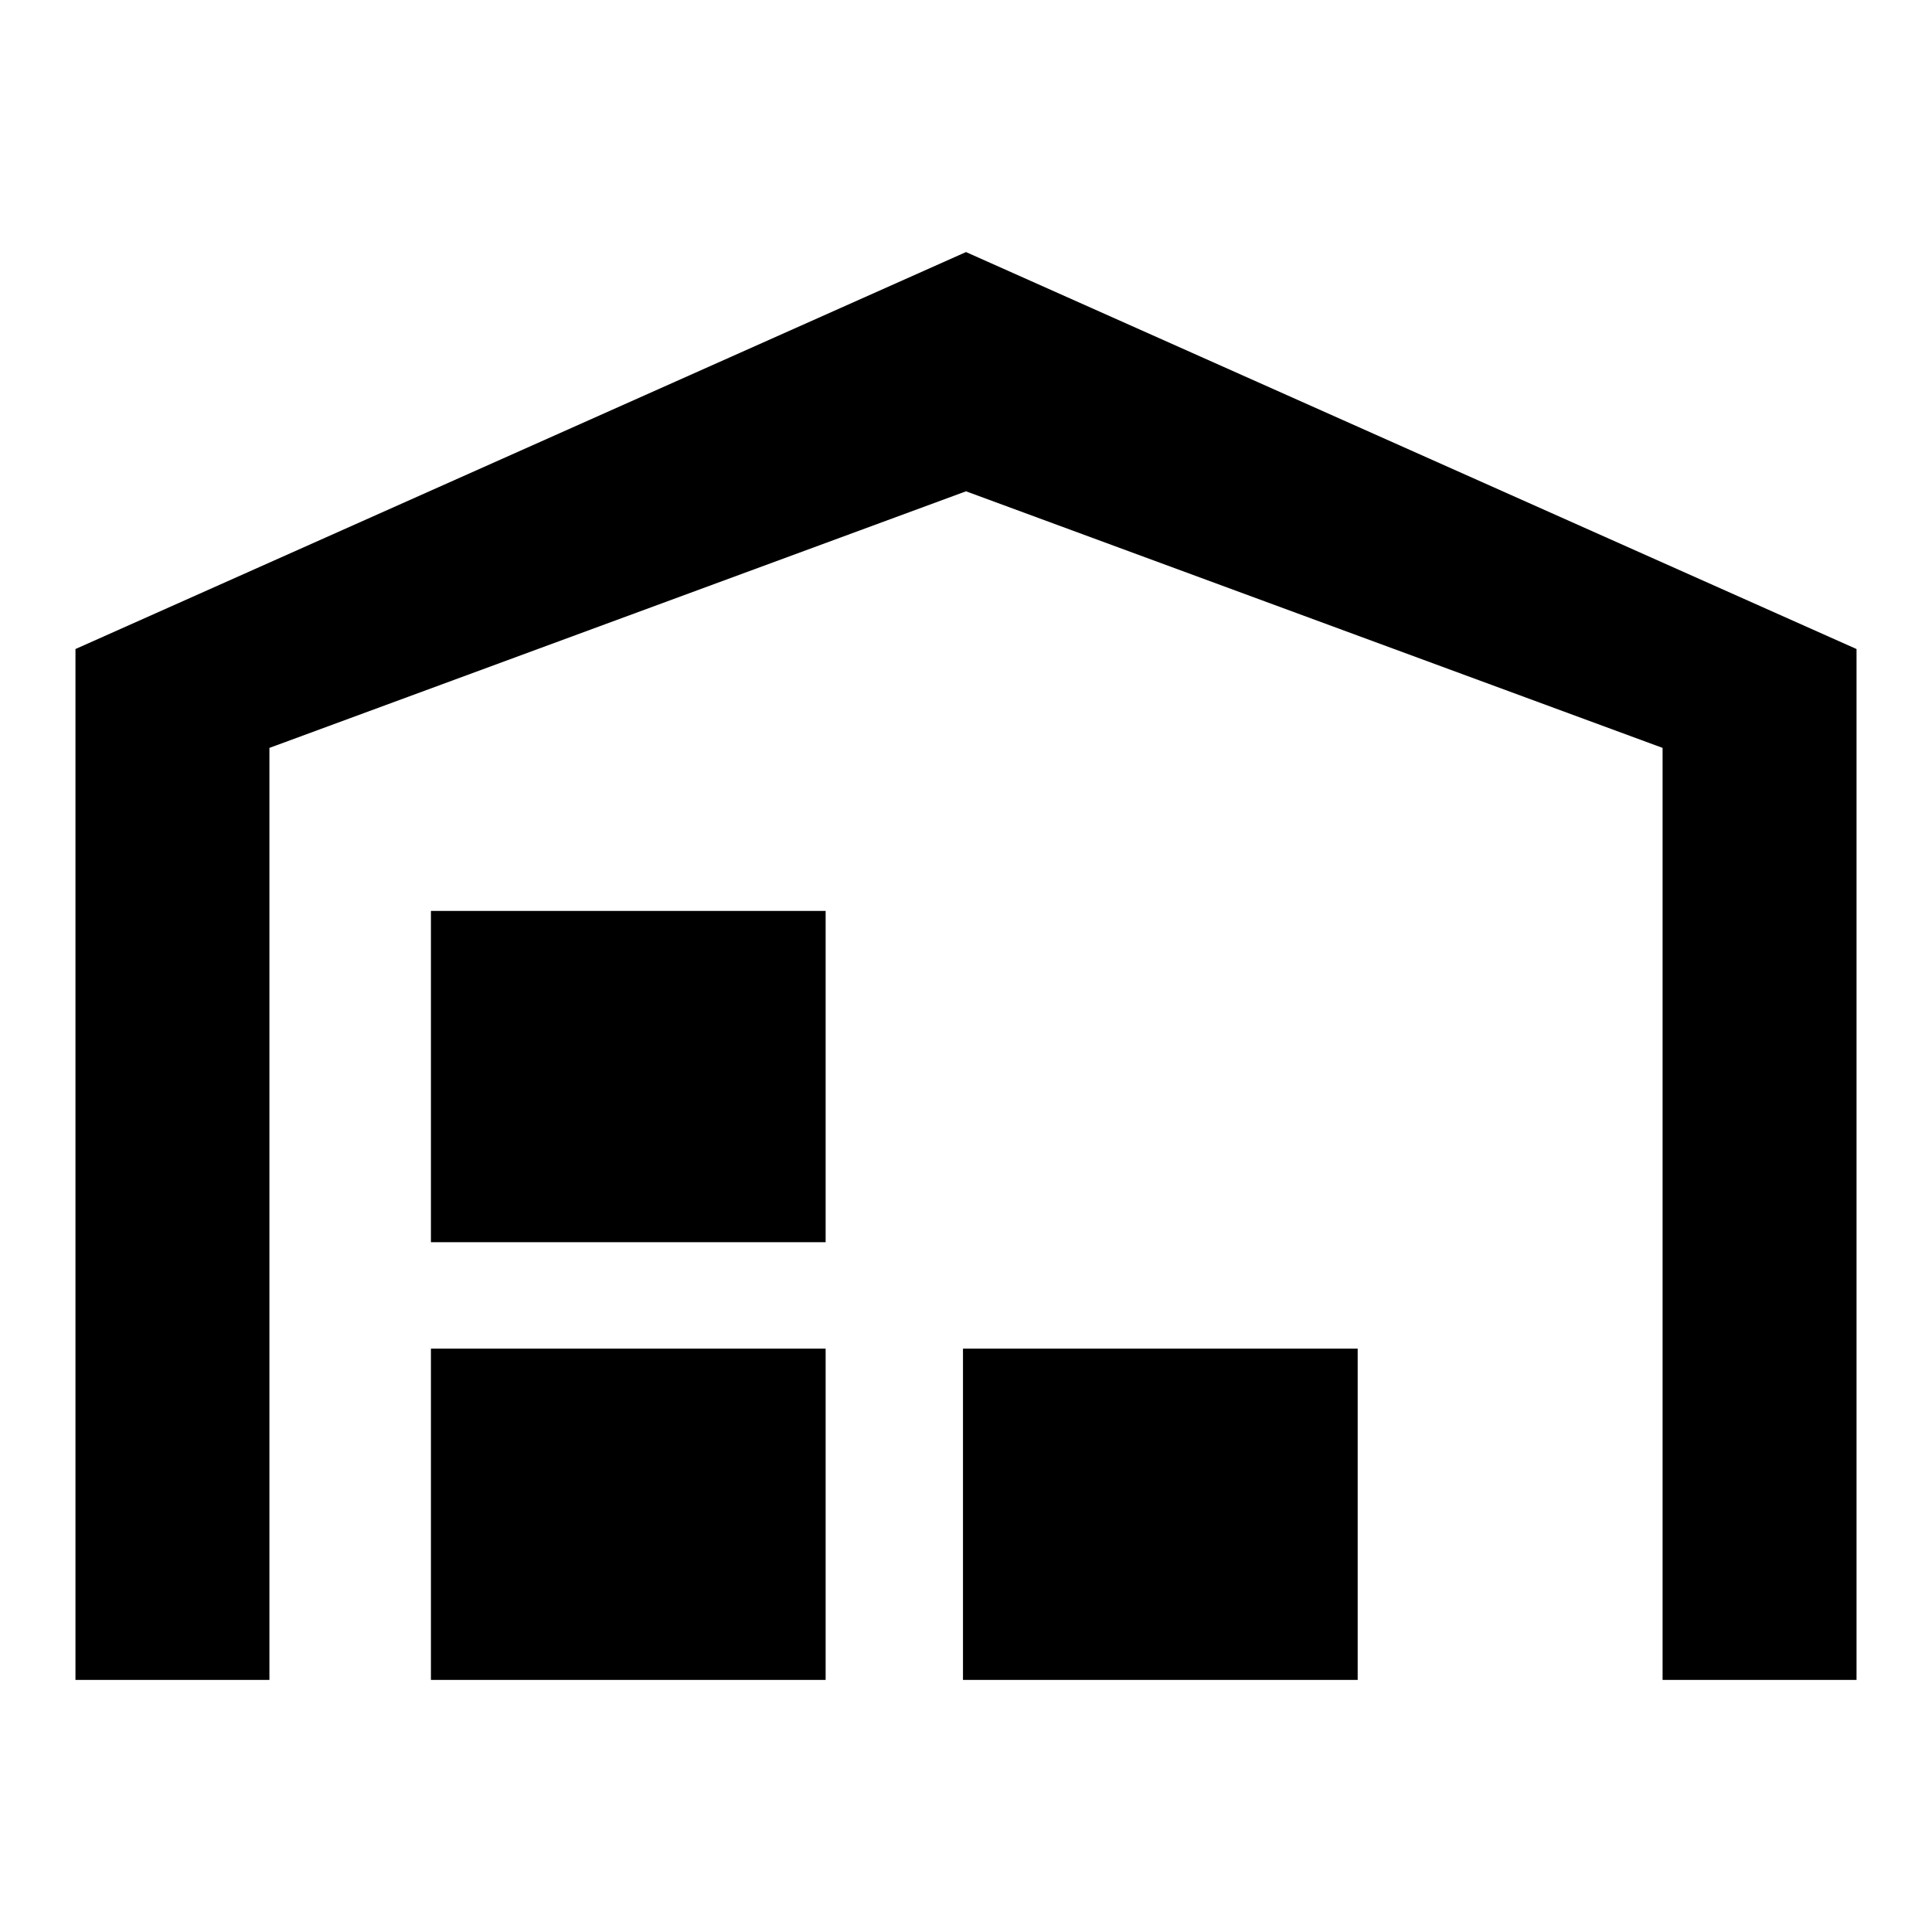 <?xml version="1.0" encoding="utf-8"?>
<!-- Svg Vector Icons : http://www.onlinewebfonts.com/icon -->
<!DOCTYPE svg PUBLIC "-//W3C//DTD SVG 1.1//EN" "http://www.w3.org/Graphics/SVG/1.1/DTD/svg11.dtd">
<svg version="1.1" xmlns="http://www.w3.org/2000/svg" xmlns:xlink="http://www.w3.org/1999/xlink" x="0px" y="0px" viewBox="0 0 256 256" enable-background="new 0 0 256 256" xml:space="preserve">
<g> <path fill="#000000" d="M246,222.6h-25.7V99.1l-92.3-34l-92.3,34v123.5H10V86l118-52.6L246,86V222.6z M57.1,120.7h52.3v43.9H57.1 V120.7z M127.6,178.7h52.3v43.9h-52.3V178.7z M57.1,178.7h52.3v43.9H57.1V178.7z"/></g>
</svg>